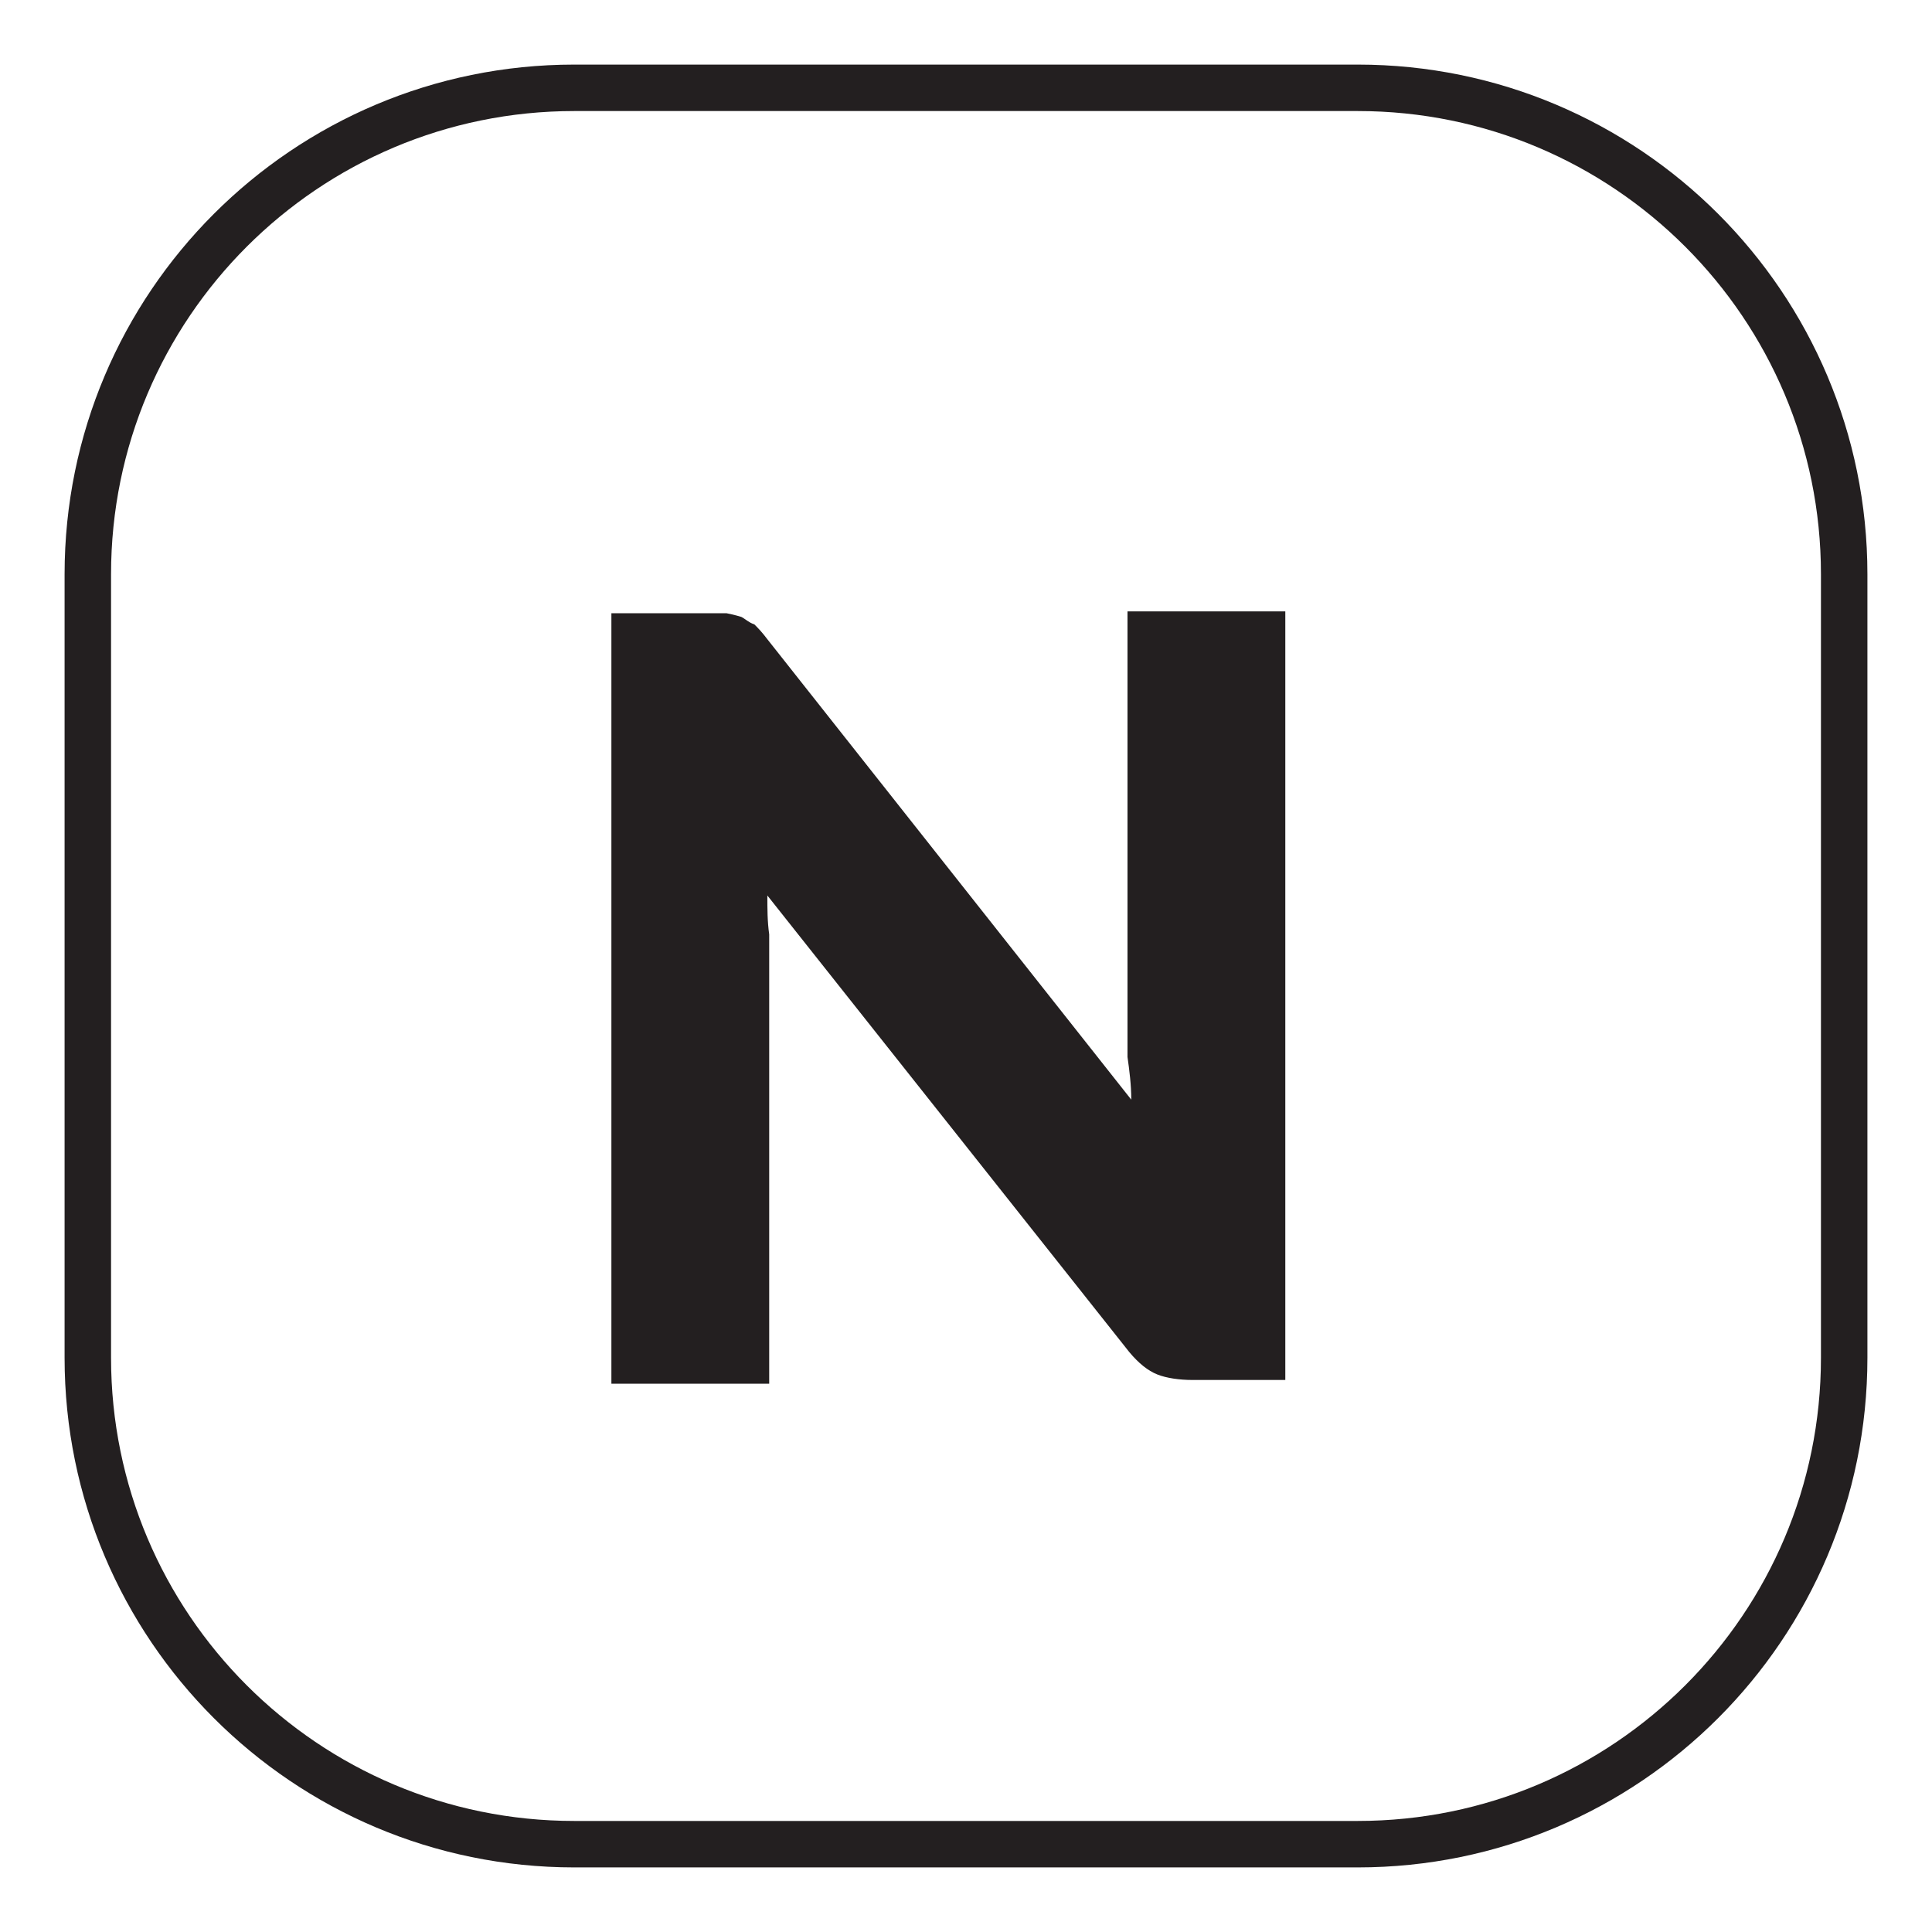 <svg width="22" height="22" viewBox="0 0 22 22" fill="none" xmlns="http://www.w3.org/2000/svg">
<path d="M15.461 1H6.539C3.48 1 1 3.48 1 6.539V15.461C1 18.52 3.48 21 6.539 21H15.461C18.52 21 21 18.52 21 15.461V6.539C21 3.48 18.52 1 15.461 1Z" stroke="#231F20" stroke-width="0.529" stroke-miterlimit="10"/>
<path d="M8.273 6.983C8.273 6.983 8.378 7.004 8.442 7.025C8.484 7.046 8.526 7.089 8.59 7.11C8.632 7.152 8.674 7.194 8.738 7.279L12.882 12.522C12.882 12.353 12.86 12.184 12.839 12.036C12.839 11.888 12.839 11.74 12.839 11.592V6.962H14.636V15.714H13.579C13.431 15.714 13.283 15.693 13.178 15.651C13.072 15.609 12.966 15.524 12.86 15.397L8.738 10.197C8.738 10.345 8.738 10.492 8.759 10.64C8.759 10.789 8.759 10.915 8.759 11.063V15.757H6.962V6.983H8.019C8.019 6.983 8.188 6.983 8.252 6.983H8.273Z" fill="#231F20"/>
</svg>
